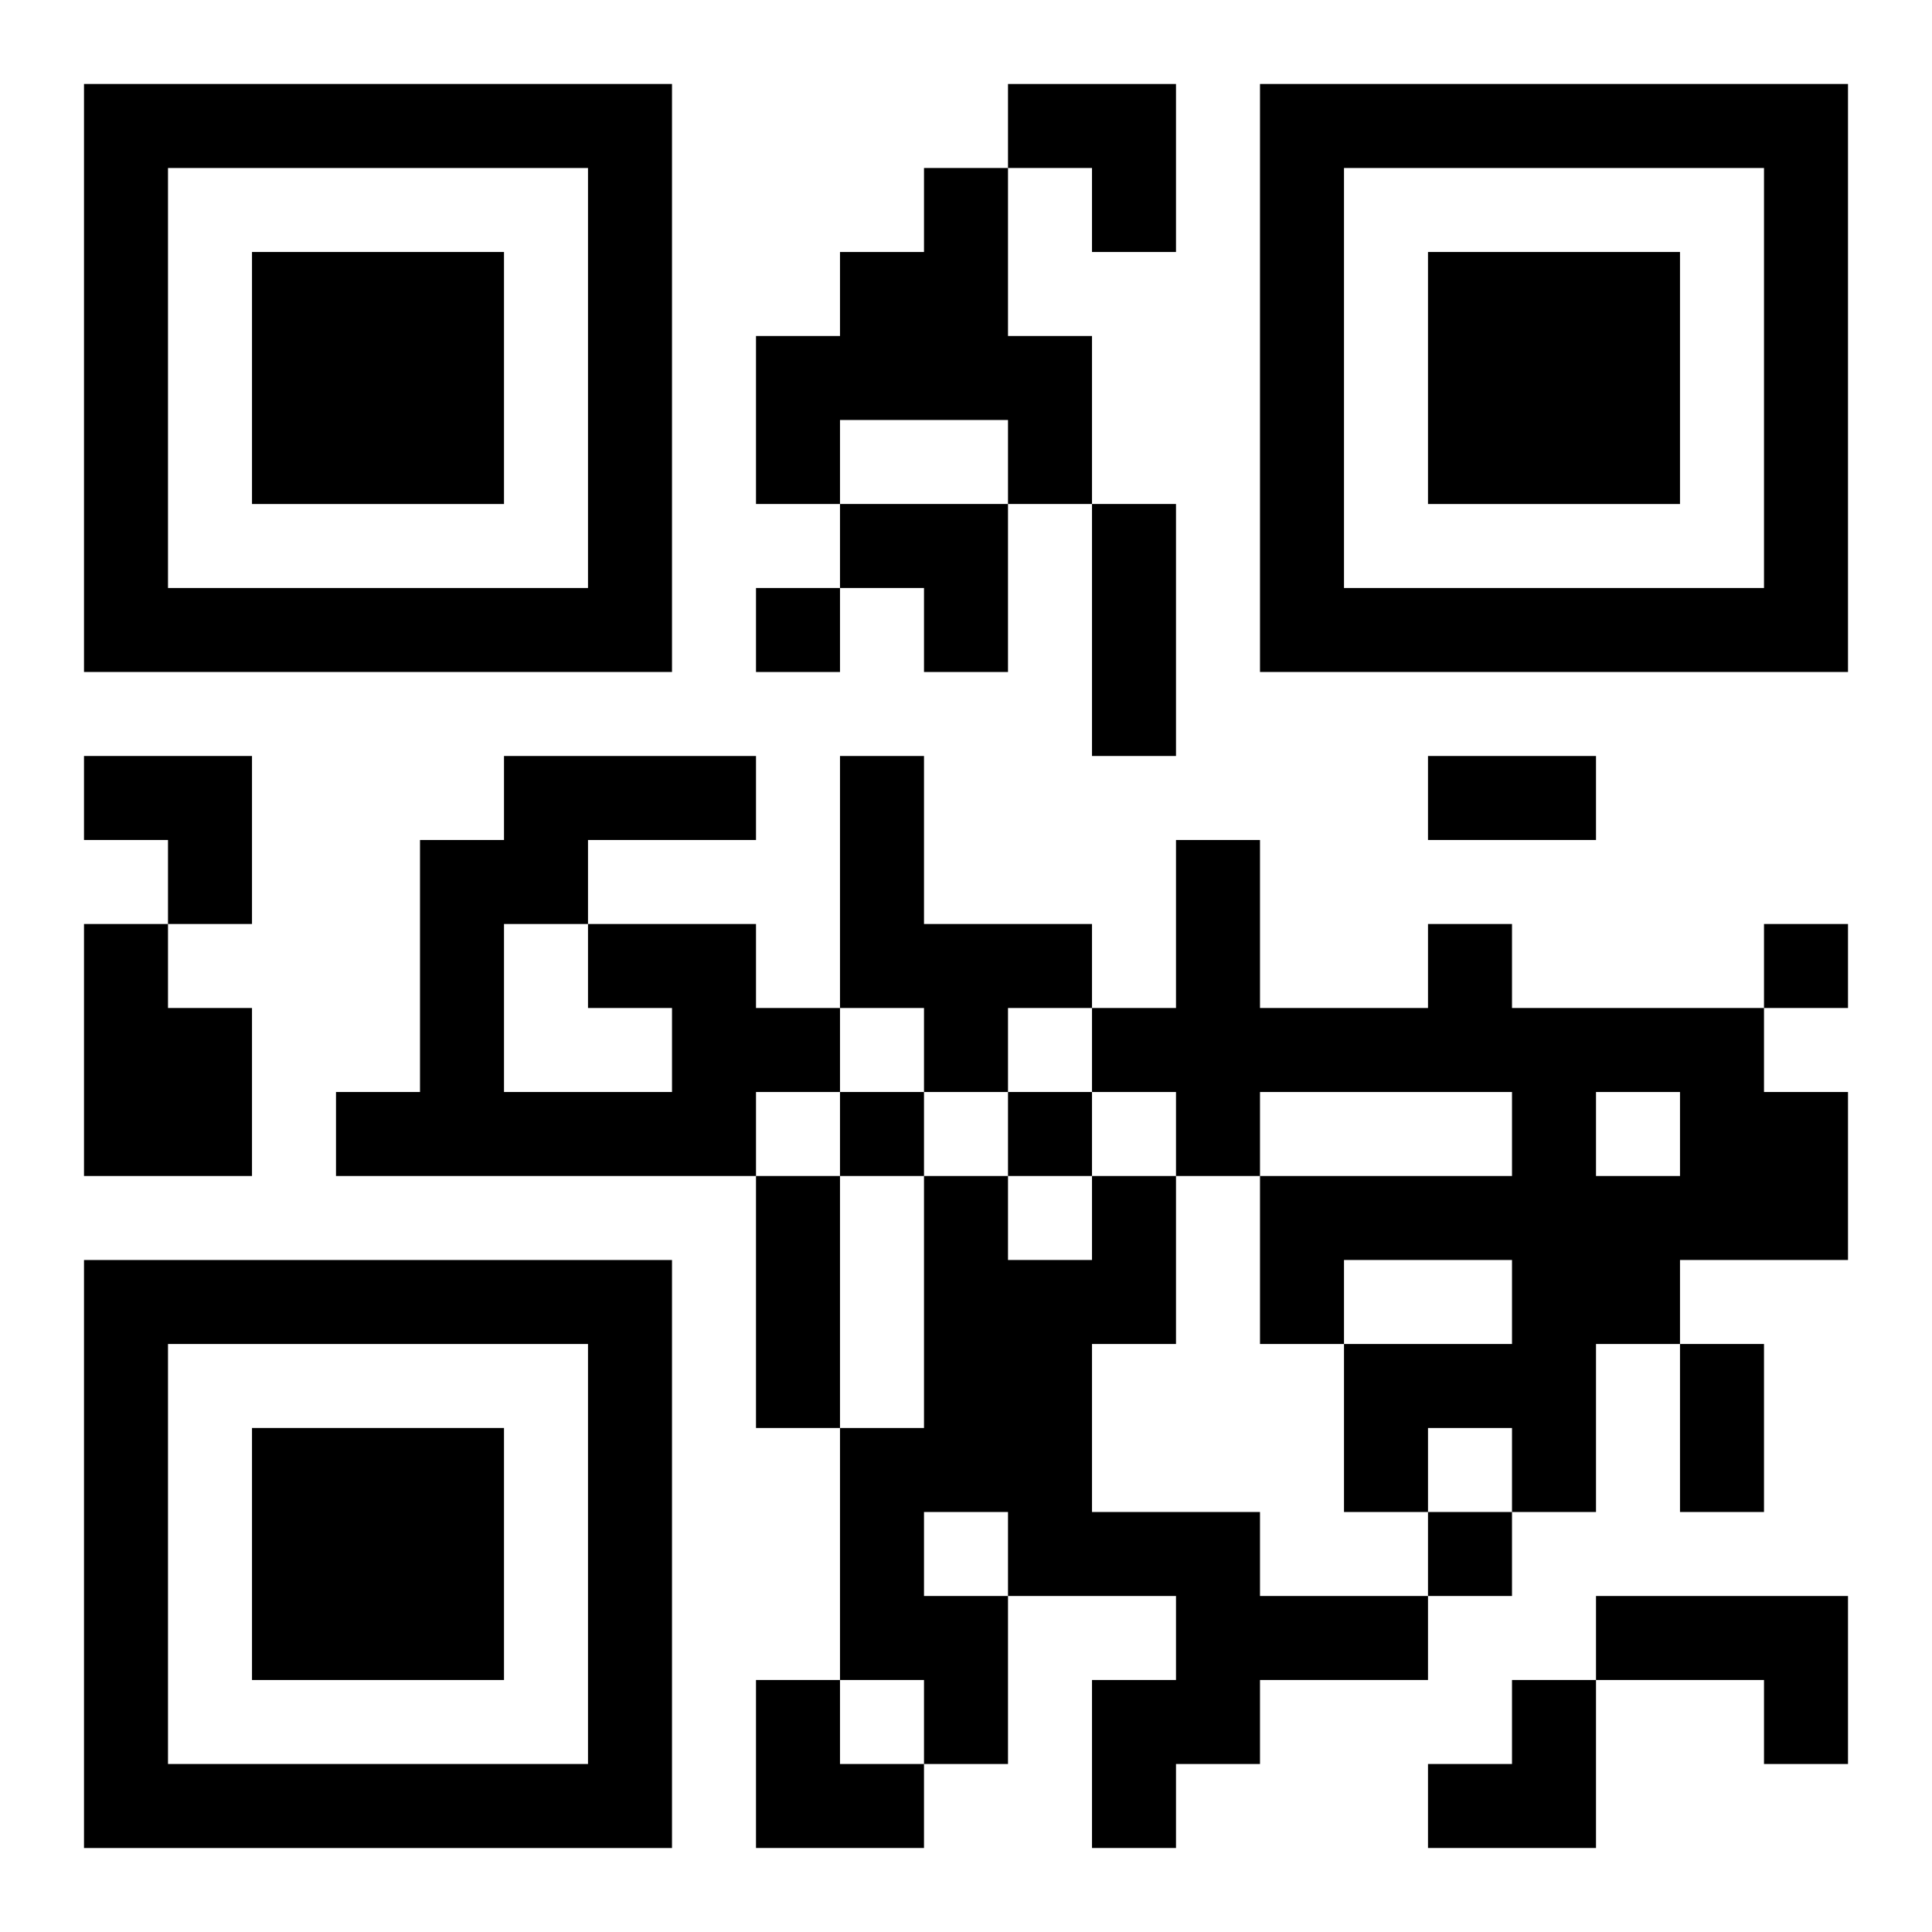 <?xml version="1.0" encoding="UTF-8"?>
<svg width="250" height="250" baseProfile="full" version="1.1" viewBox="-1 -1 23 23" xmlns="http://www.w3.org/2000/svg" xmlns:xlink="http://www.w3.org/1999/xlink"><symbol id="a"><path d="m0 7v7h7v-7h-7zm1 1h5v5h-5v-5zm1 1v3h3v-3h-3z"/></symbol><use y="-7" xlink:href="#a"/><use y="7" xlink:href="#a"/><use x="14" y="-7" xlink:href="#a"/><path d="m10 1h1v2h1v2h-1v-1h-2v1h-1v-2h1v-1h1v-1m-1 7h1v2h2v1h-1v1h-1v-1h-1v-3m-9 2h1v1h1v2h-2v-3m6 0h2v1h1v1h-1v1h-5v-1h1v-3h1v-1h3v1h-2v1m0 1v-1h-1v2h2v-1h-1m10-1h1v1h3v1h1v2h-2v1h-1v2h-1v-1h-1v1h-1v-2h2v-1h-2v1h-1v-2h3v-1h-3v1h-1v-1h-1v-1h1v-2h1v2h2v-1m2 2v1h1v-1h-1m-6 1h1v2h-1v2h2v1h2v1h-2v1h-1v1h-1v-2h1v-1h-2v2h-1v-1h-1v-3h1v-3h1v1h1v-1m-2 4v1h1v-1h-1m8 1h3v2h-1v-1h-2v-1m-10-12v1h1v-1h-1m12 4v1h1v-1h-1m-11 2v1h1v-1h-1m2 0v1h1v-1h-1m5 5v1h1v-1h-1m-4-12h1v3h-1v-3m4 3h2v1h-2v-1m-8 5h1v3h-1v-3m11 2h1v2h-1v-2m-8-15h2v2h-1v-1h-1zm-2 5h2v2h-1v-1h-1zm-9 3h2v2h-1v-1h-1zm8 11h1v1h1v1h-2zm8 0m1 0h1v2h-2v-1h1z"/></svg>
